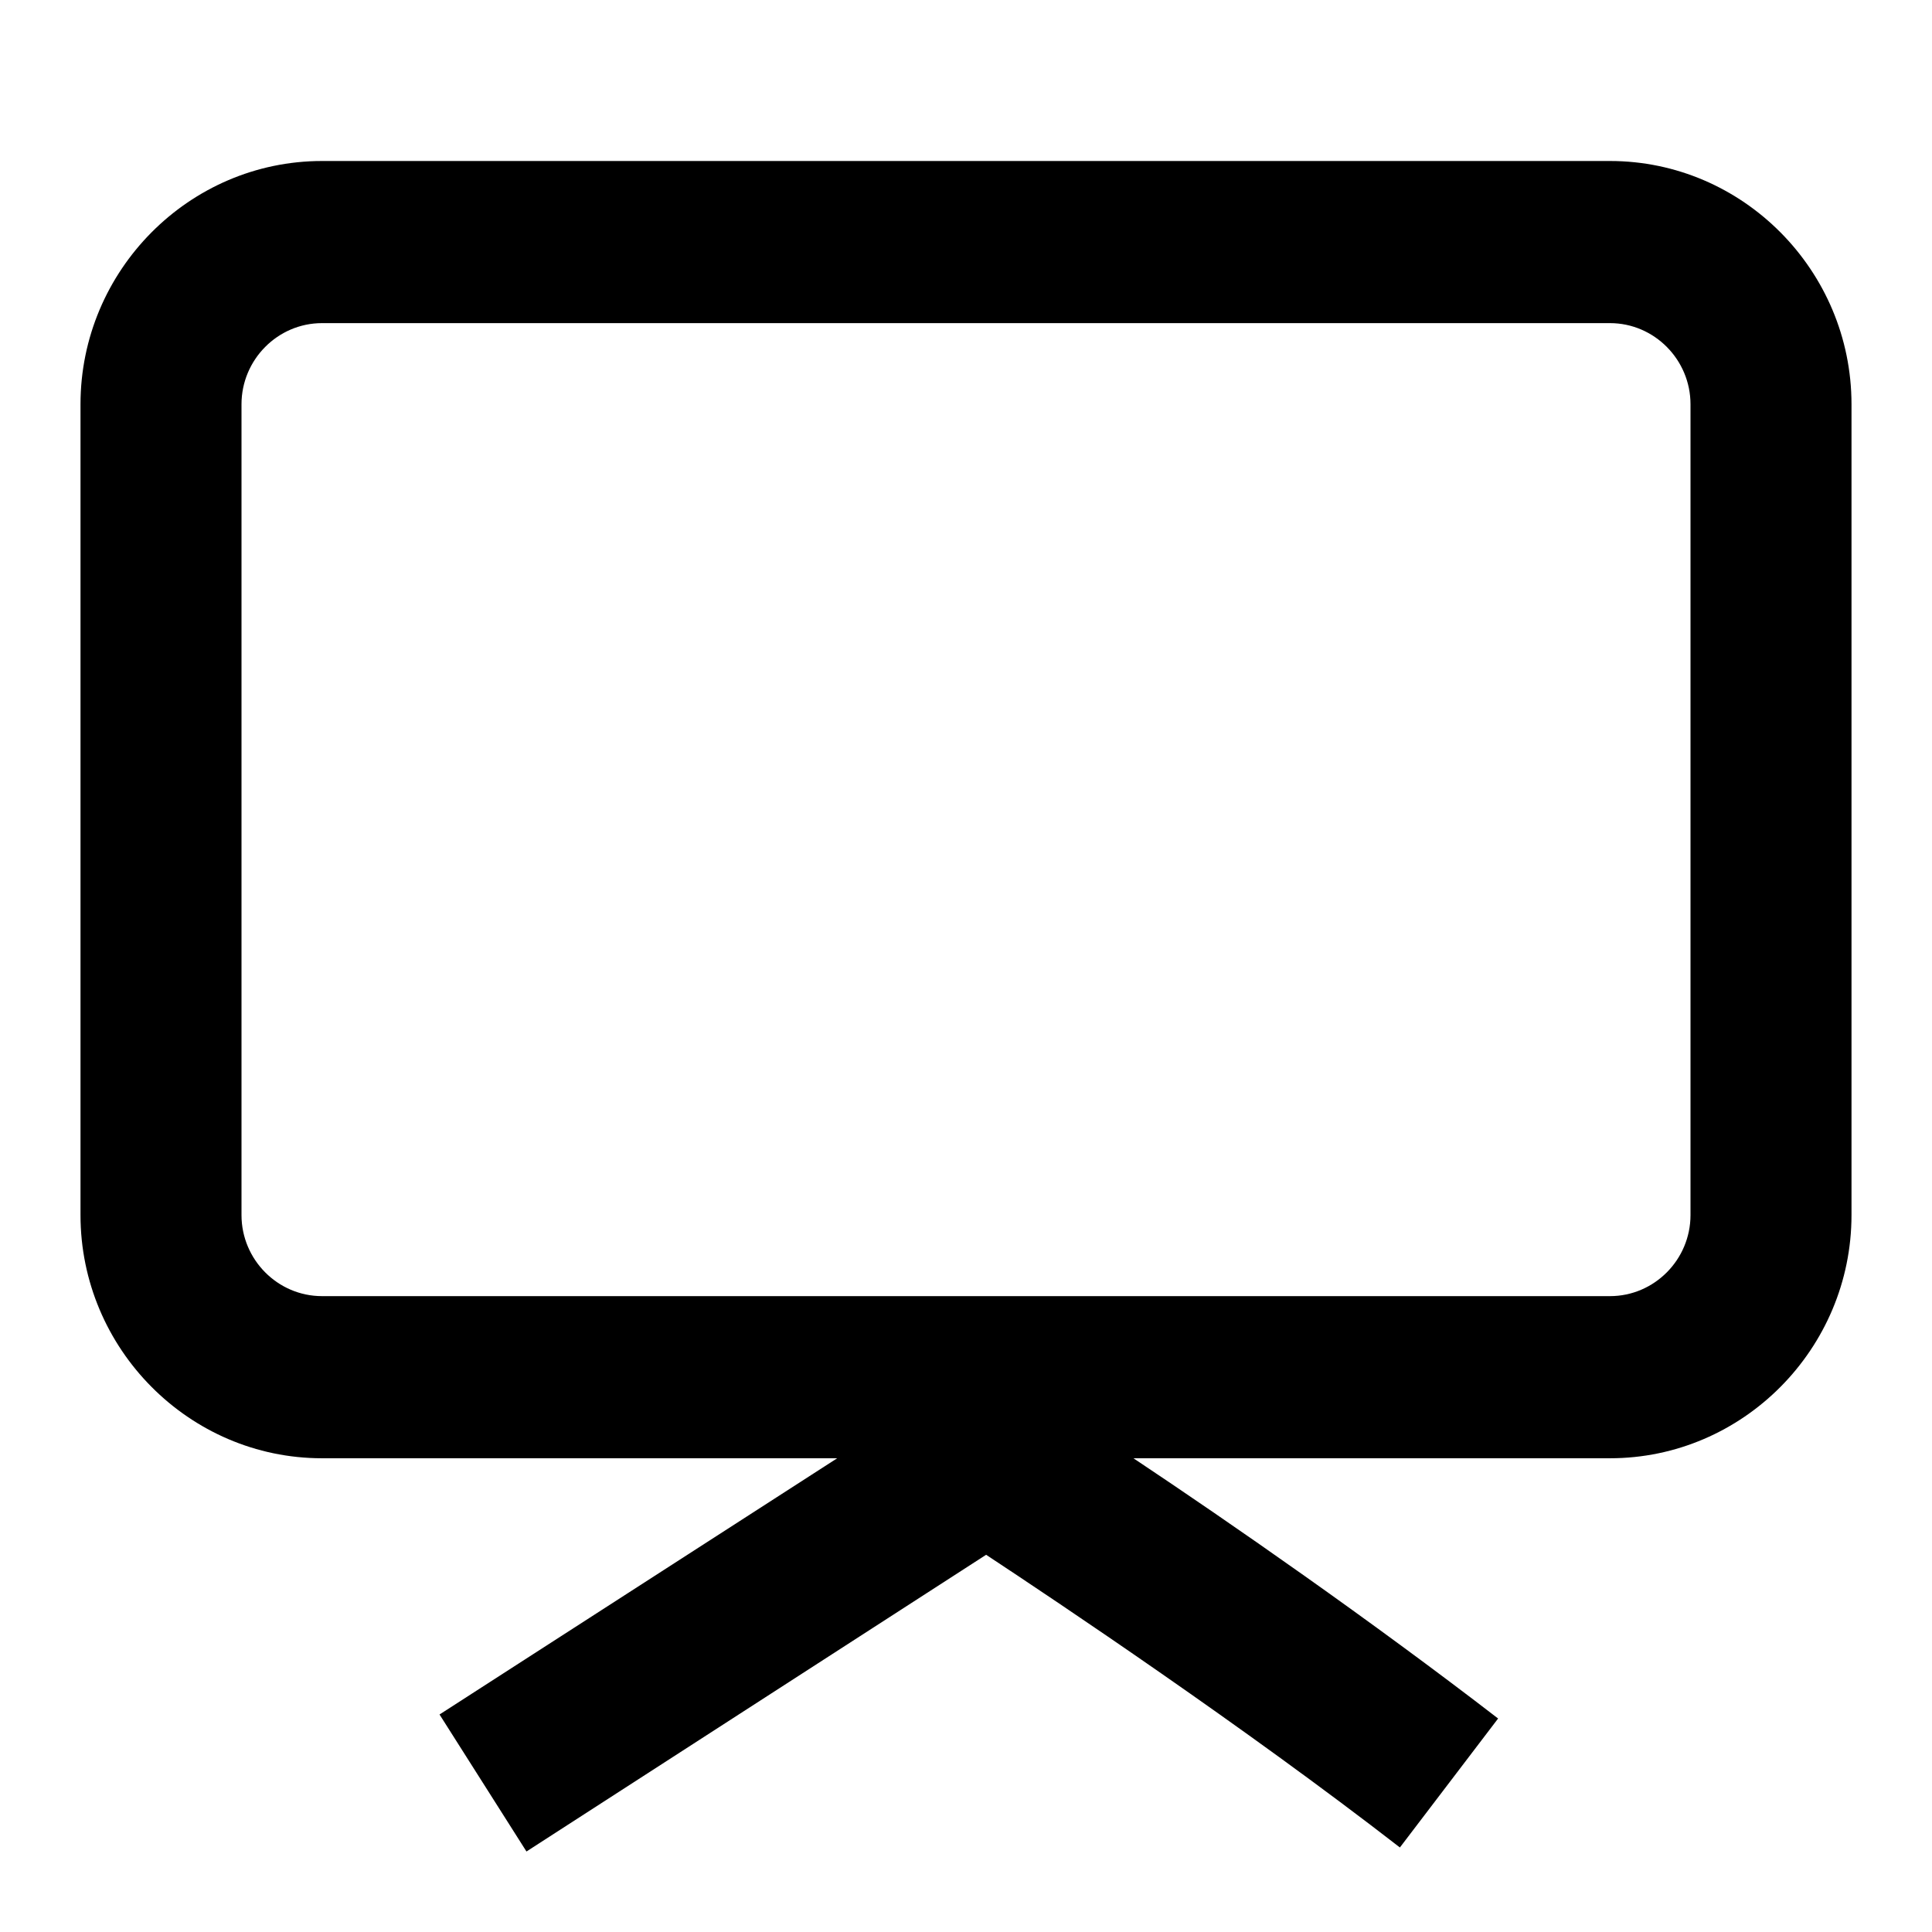 <svg width="24" height="24" viewBox="0 0 24 24" fill="none" xmlns="http://www.w3.org/2000/svg">
<path d="M20 2H4C2.35 2 1 3.36 1 5.022V15.094C1 16.755 2.35 18.115 4 18.115H10.4L5.46 21.298L6.54 23L12.25 19.314C13.15 19.908 15.44 21.439 17.39 22.95L18.61 21.348C17.03 20.13 15.29 18.921 14.08 18.115H20C21.65 18.115 23 16.755 23 15.094V5.022C23 3.36 21.65 2 20 2ZM21 15.094C21 15.648 20.55 16.101 20 16.101H4C3.45 16.101 3 15.648 3 15.094V5.022C3 4.468 3.45 4.014 4 4.014H20C20.55 4.014 21 4.468 21 5.022V15.094Z" fill="black"/>
</svg>

